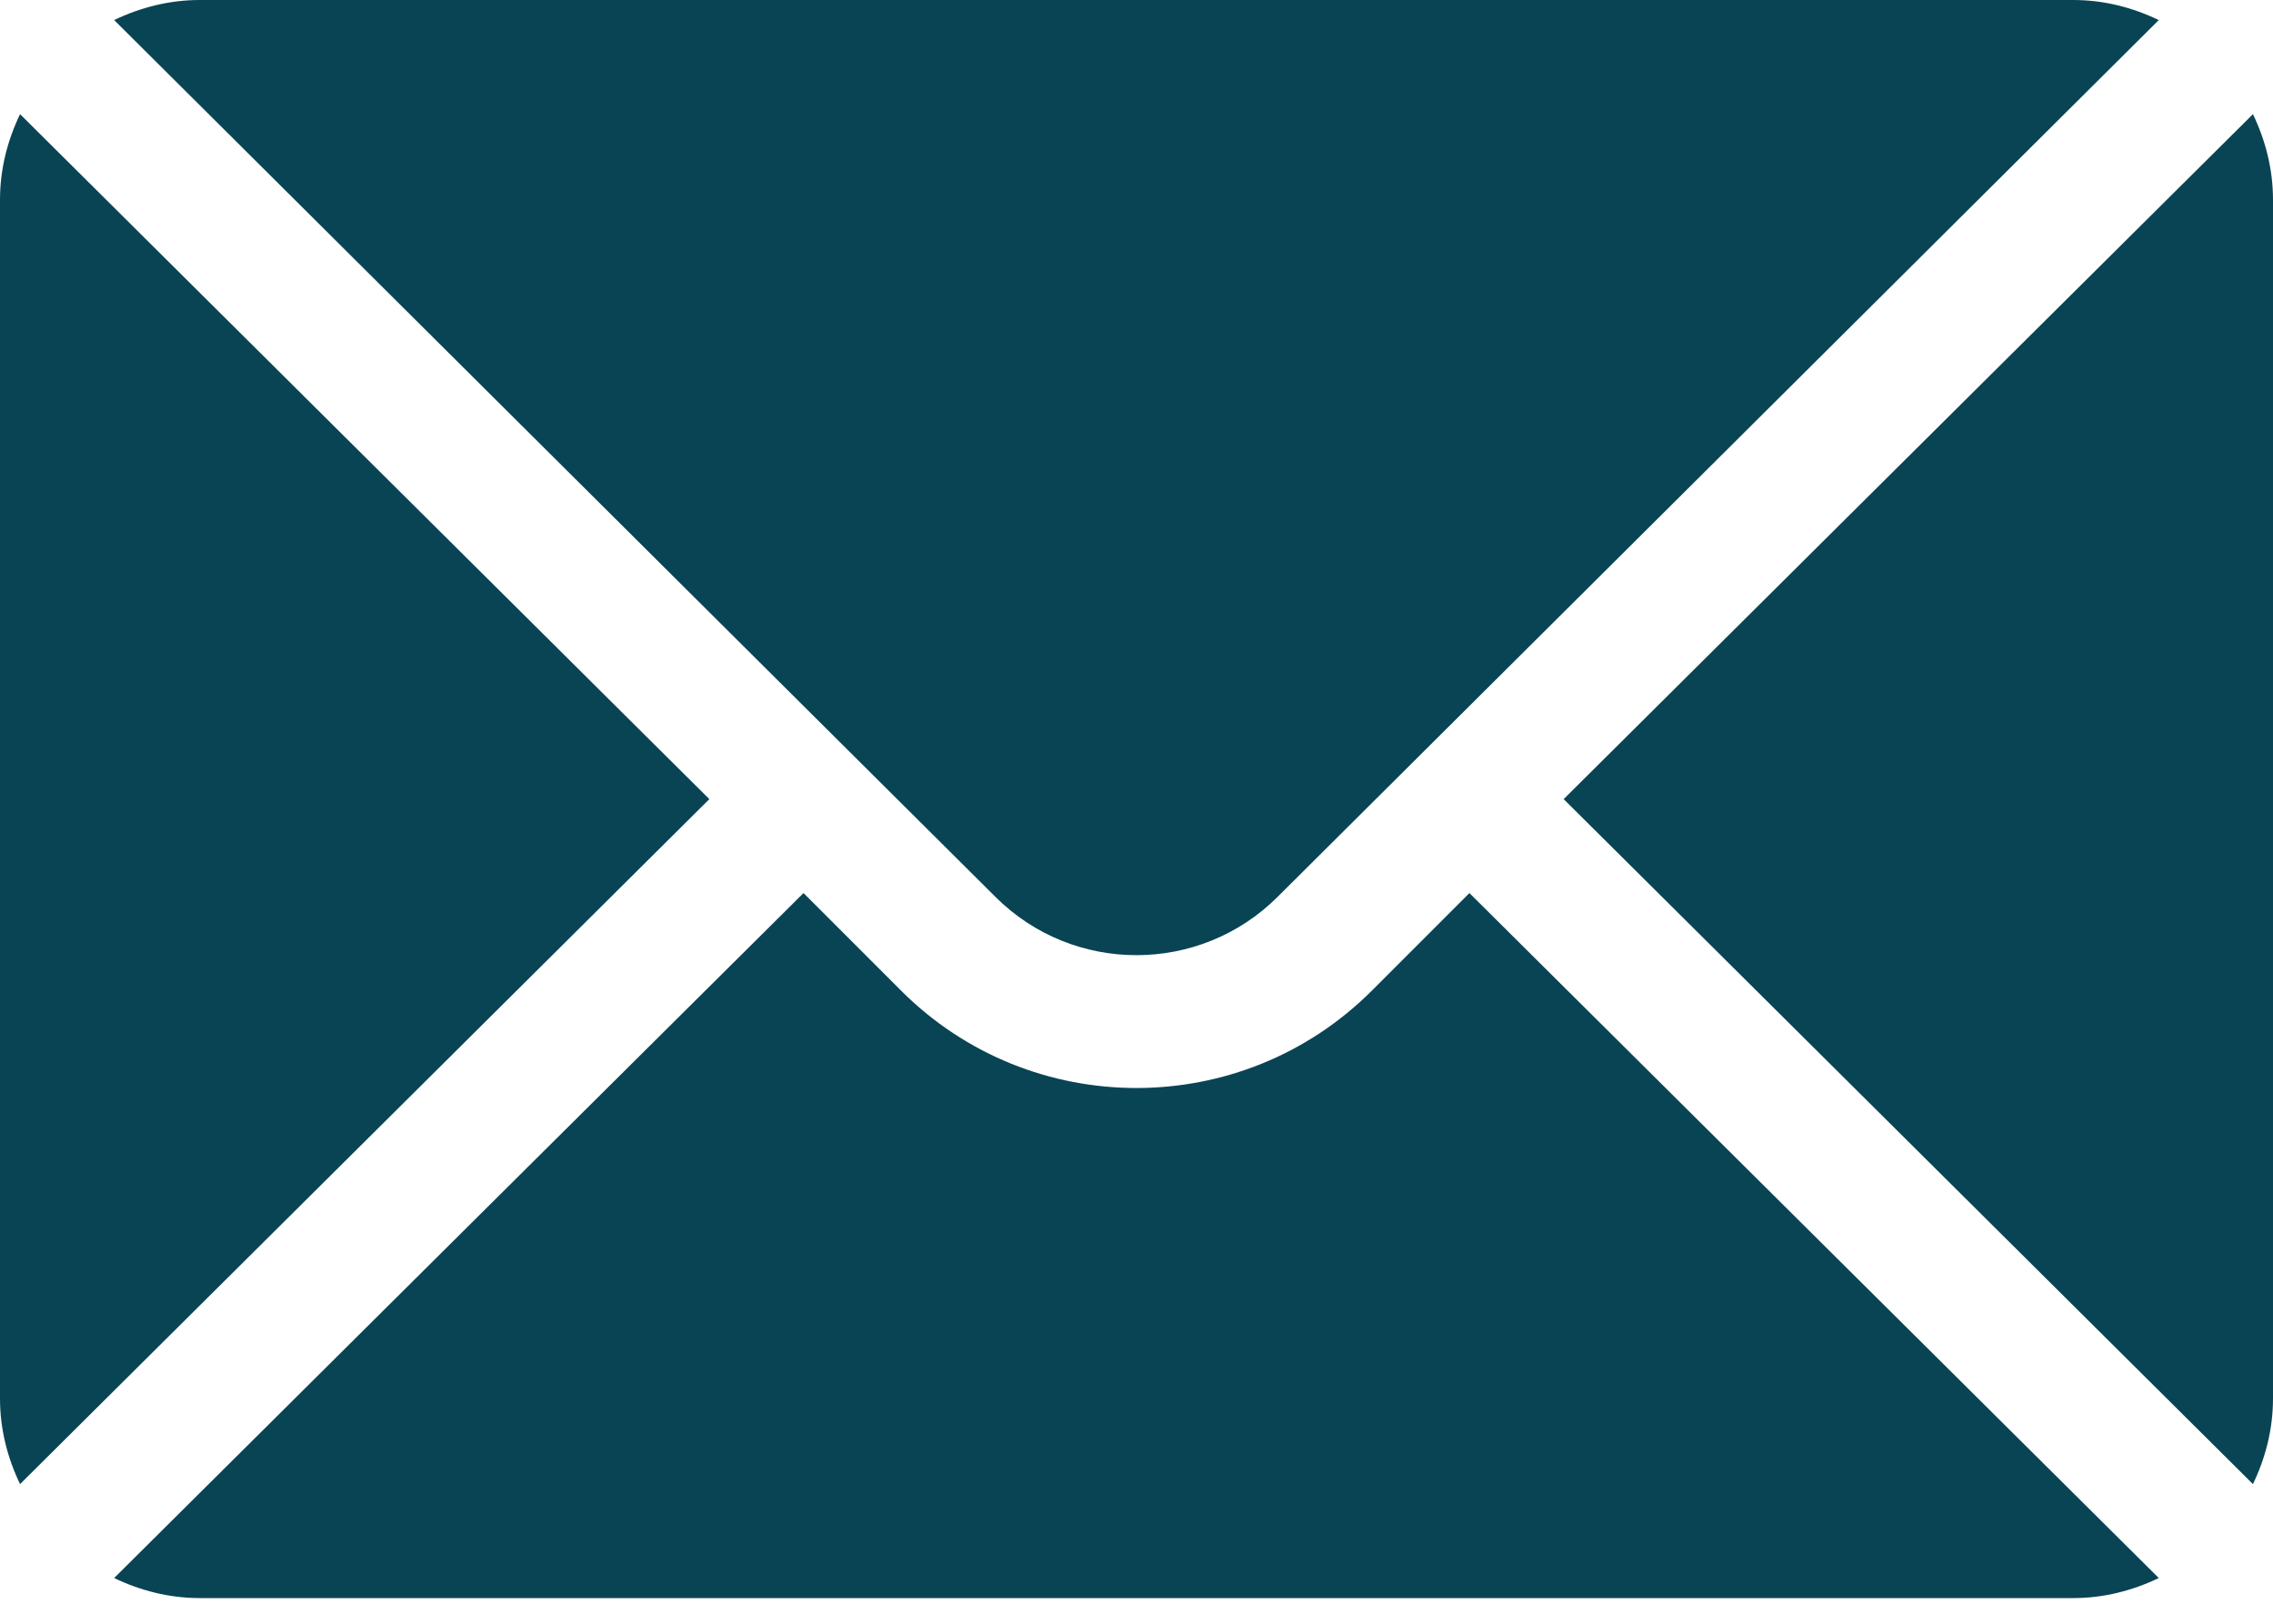 <?xml version="1.0" encoding="UTF-8"?>
<svg xmlns="http://www.w3.org/2000/svg" width="28" height="20" viewBox="0 0 28 20" fill="none">
  <path d="M27.753 1.406L19.262 9.843L27.753 18.28C27.907 17.96 28 17.605 28 17.226V2.461C28 2.082 27.907 1.727 27.753 1.406Z" fill="#094454"></path>
  <path d="M25.539 0H2.461C2.082 0 1.727 0.093 1.406 0.247L12.26 11.045C13.219 12.005 14.78 12.005 15.74 11.045L26.593 0.247C26.272 0.093 25.918 0 25.539 0Z" fill="#094454"></path>
  <path d="M0.247 1.406C0.093 1.727 0 2.082 0 2.461V17.226C0 17.605 0.093 17.96 0.247 18.28L8.738 9.843L0.247 1.406Z" fill="#094454"></path>
  <path d="M18.101 11L16.899 12.202C15.3 13.801 12.699 13.801 11.1 12.202L9.898 11L1.406 19.437C1.727 19.591 2.082 19.684 2.461 19.684H25.539C25.918 19.684 26.272 19.591 26.593 19.437L18.101 11Z" fill="#094454"></path>
</svg>
